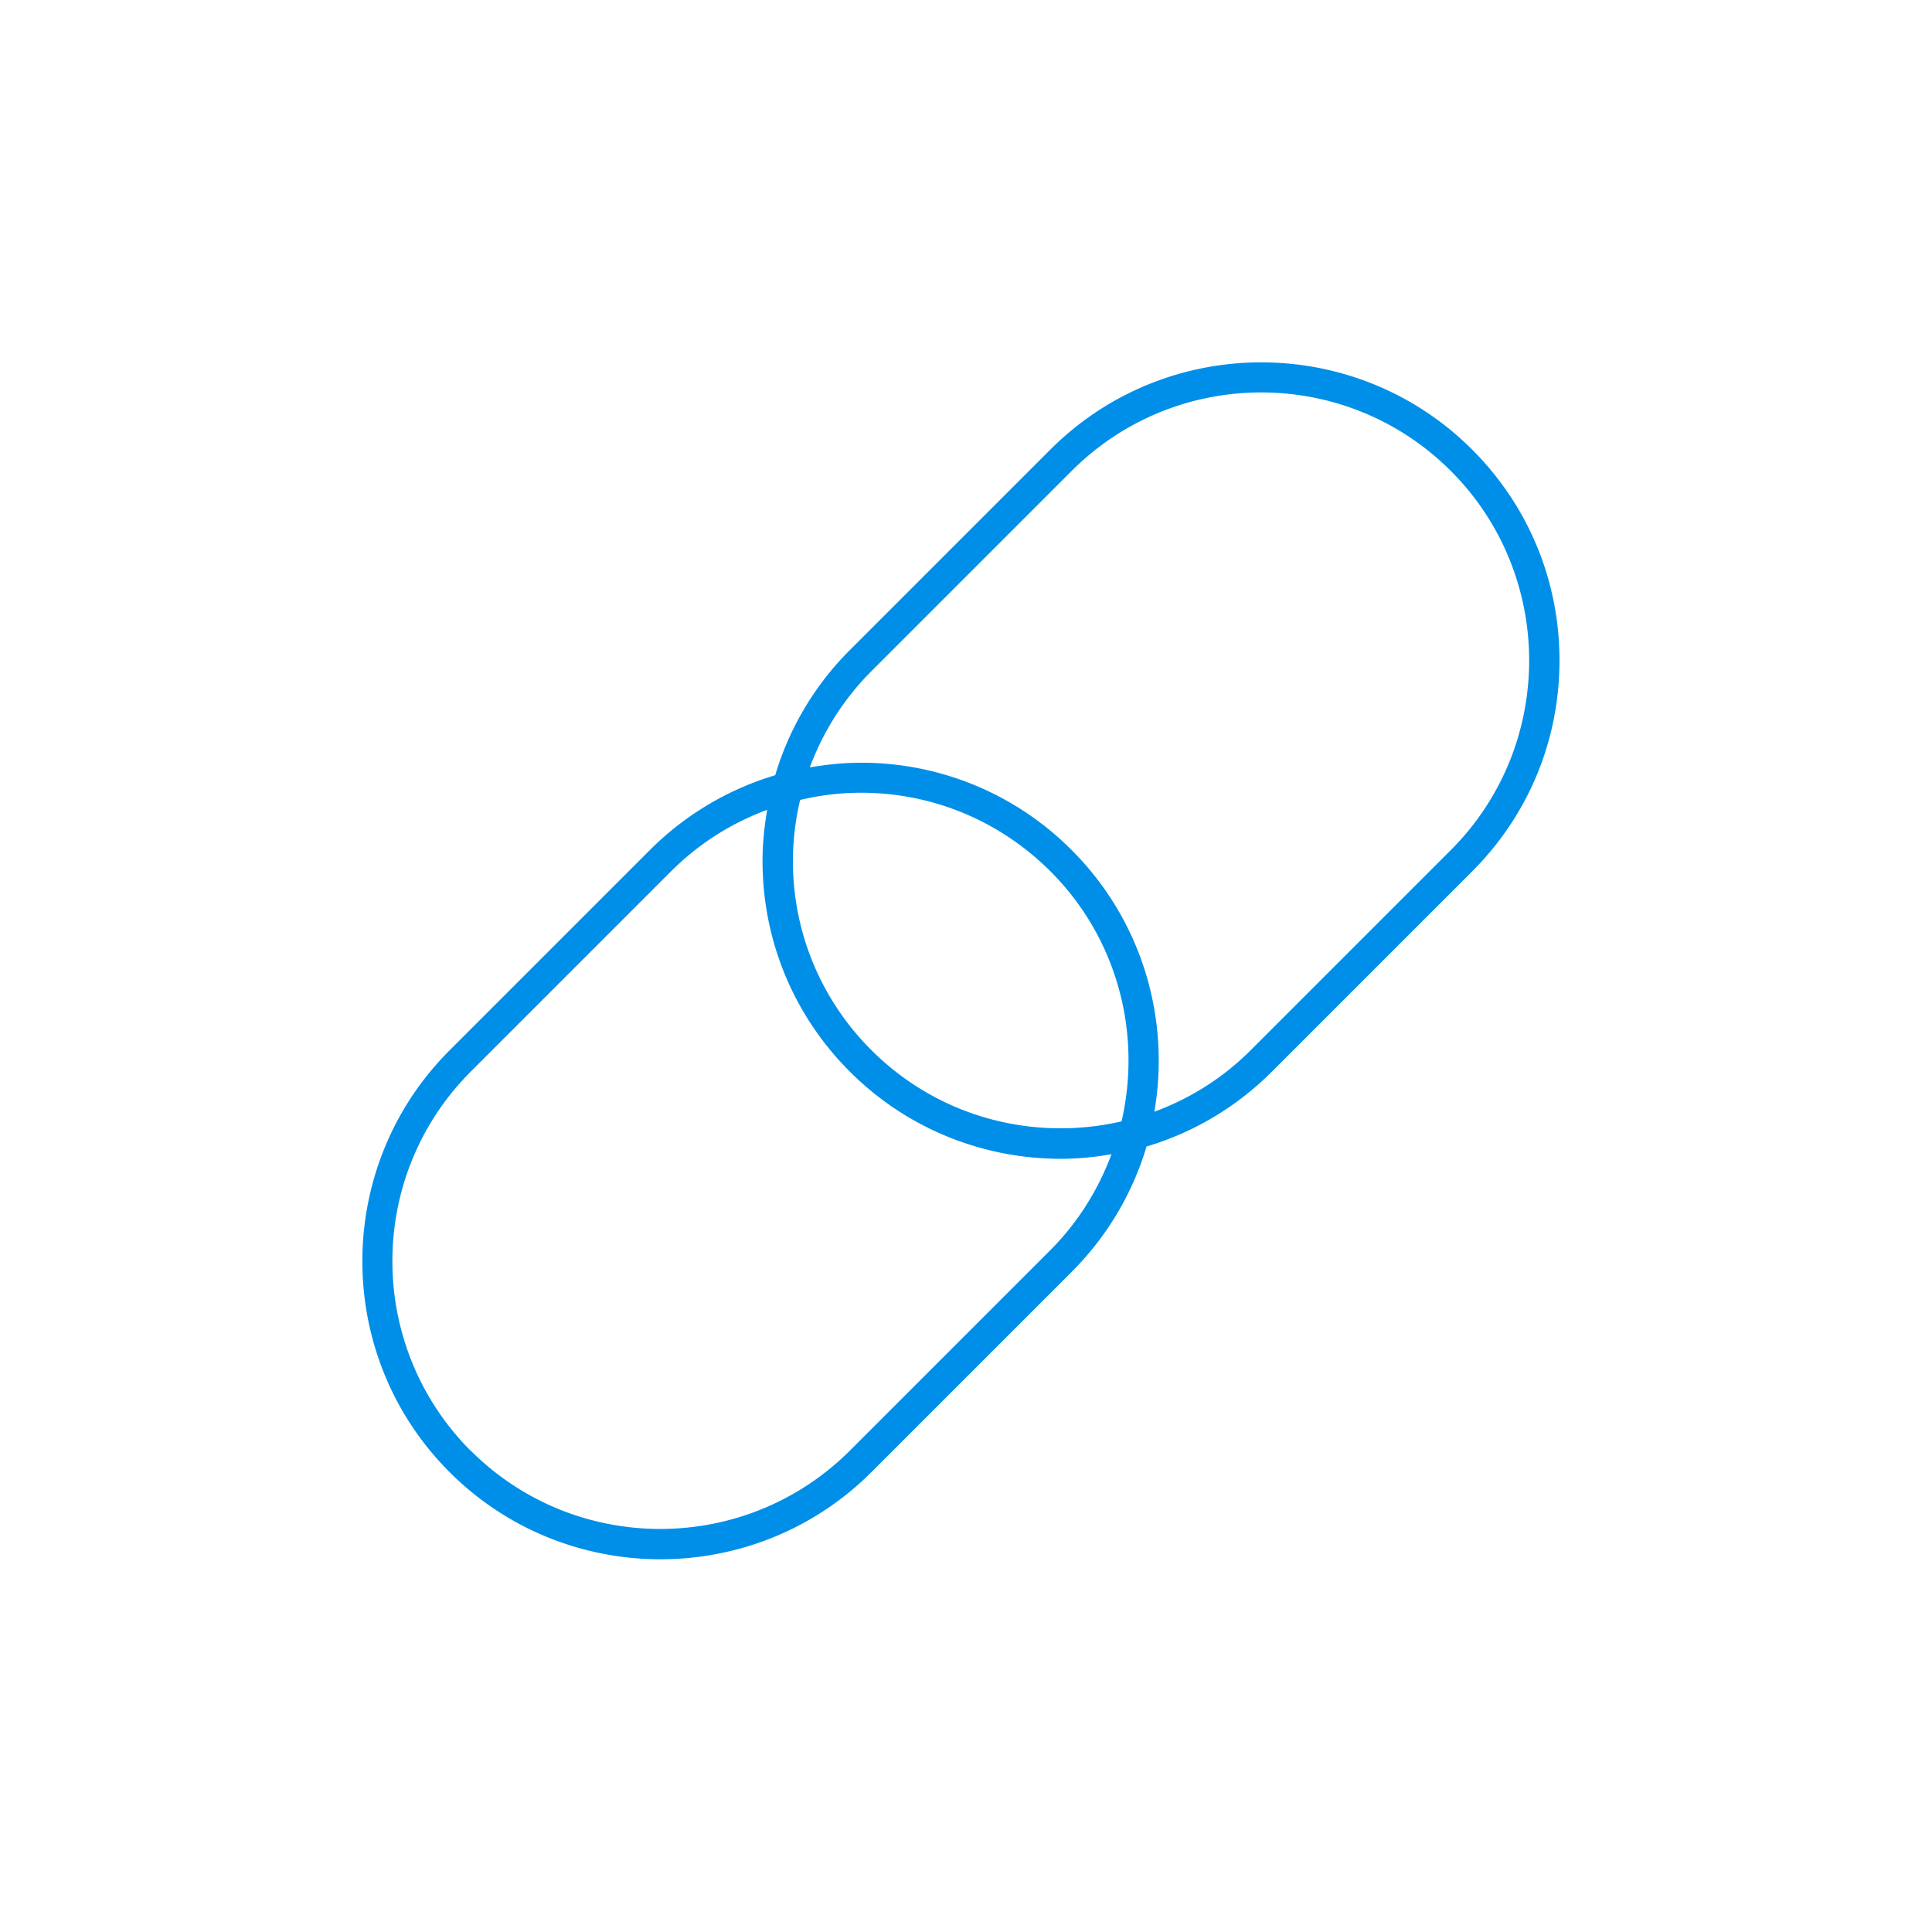 <svg xmlns="http://www.w3.org/2000/svg" fill="none" viewBox="0 0 96 96"><path fill="#000" d="m43.3 73.15 9.95-9.95c1.8-1.8 3.04-3.95 3.72-6.23 2.28-.68 4.43-1.92 6.23-3.72l9.95-9.95c2.8-2.8 4.34-6.52 4.34-10.48s-1.54-7.68-4.34-10.48c-5.78-5.78-15.18-5.78-20.96 0l-9.95 9.95a14.7 14.7 0 0 0-3.72 6.23 14.8 14.8 0 0 0-6.23 3.72l-9.95 9.95c-5.78 5.78-5.78 15.18 0 20.96 2.89 2.89 6.69 4.33 10.48 4.33s7.59-1.44 10.48-4.33m0-39.8 9.95-9.95c2.6-2.6 6.01-3.9 9.42-3.9s6.82 1.3 9.42 3.9c5.19 5.19 5.19 13.65 0 18.84l-9.95 9.95c-1.4 1.4-3.04 2.41-4.78 3.05.79-4.59-.58-9.47-4.11-13a14.72 14.72 0 0 0-10.48-4.34c-.86 0-1.7.09-2.53.23a13.3 13.3 0 0 1 3.06-4.78m-3.55 6.4c.98-.23 1.99-.36 3.02-.36 3.56 0 6.9 1.39 9.42 3.9 3.37 3.37 4.54 8.1 3.54 12.43-4.33 1-9.06-.17-12.43-3.54a13.22 13.22 0 0 1-3.54-12.44zM23.39 72.09c-5.19-5.2-5.19-13.65 0-18.84l9.95-9.95c1.38-1.38 3-2.4 4.78-3.06-.14.83-.23 1.67-.23 2.53 0 3.96 1.54 7.68 4.34 10.48 2.89 2.89 6.69 4.33 10.48 4.33.84 0 1.69-.08 2.52-.23-.65 1.74-1.65 3.38-3.05 4.78l-9.95 9.95c-5.2 5.19-13.65 5.19-18.84 0z" style="fill:#008fe8"/></svg>
